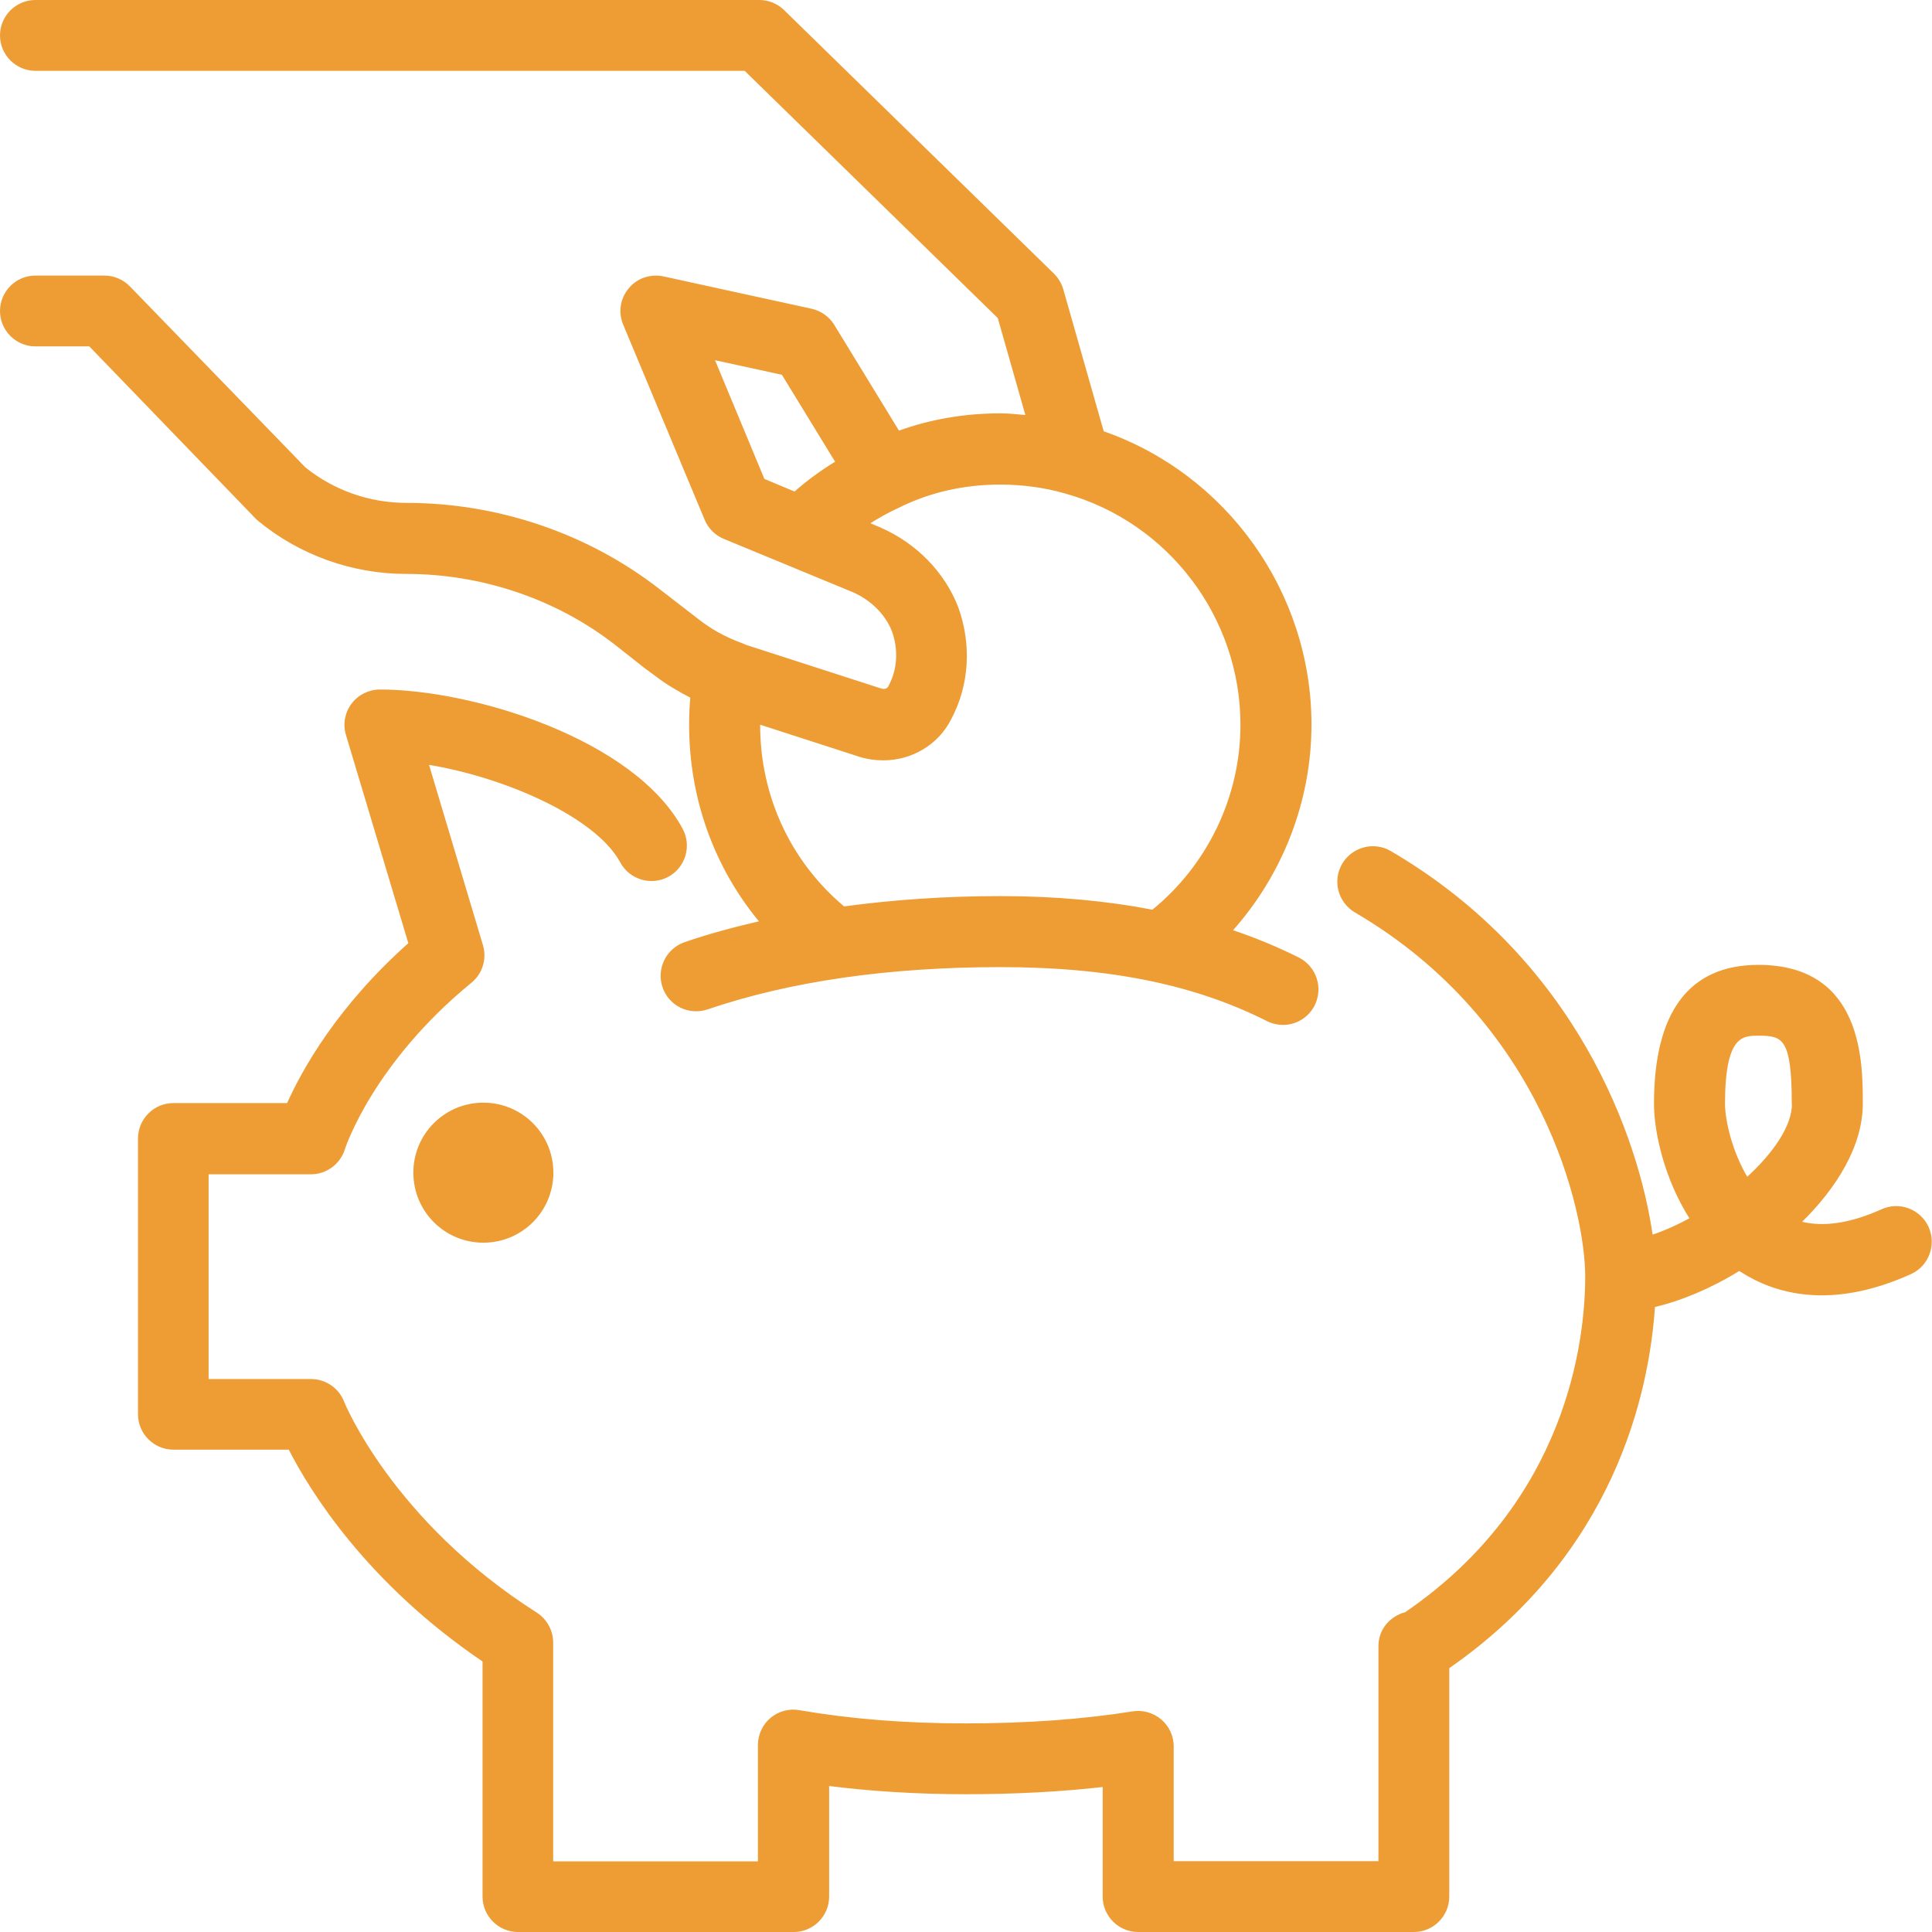 <?xml version="1.0" encoding="UTF-8"?>
<svg xmlns="http://www.w3.org/2000/svg" id="uuid-a8836709-0ee0-474d-b6e2-074ea81c99b0" viewBox="0 0 94.93 94.93">
  <path d="m56.65,44.75c-2.31-.44-4.81-.67-7.49-.67s-5.28.18-7.7.51c-2.64-2.21-4.16-5.44-4.16-8.97,0-.03,0-.06,0-.08l4.95,1.6c.38.12.77.17,1.15.17,1.37,0,2.66-.74,3.29-1.99.88-1.64,1.01-3.62.35-5.46-.66-1.71-2.04-3.13-3.81-3.9l-.57-.24c.48-.31.98-.59,1.49-.82.02,0,.04-.02.06-.03,1.51-.74,3.17-1.11,4.94-1.11,1.1,0,2.2.15,3.2.44,5.09,1.42,8.65,6.11,8.65,11.41,0,3.56-1.63,6.92-4.36,9.14m-15.56-22.04c-.72.44-1.41.94-2.04,1.5l-1.53-.64-2.47-5.94,3.4.74,2.65,4.33Zm22.72,24.39c-1.04-.52-2.14-.98-3.31-1.37,2.47-2.76,3.89-6.36,3.89-10.13,0-6.49-4.16-12.27-10.2-14.37l-1.99-6.99c-.08-.28-.23-.54-.44-.75L38.49.53c-.32-.31-.74-.48-1.18-.48H1.74C.81.05.05.81.05,1.74s.76,1.69,1.69,1.69h34.87l12.46,12.17,1.38,4.85c-.43-.04-.86-.09-1.3-.09-1.75,0-3.43.29-5,.86l-3.2-5.23c-.24-.39-.63-.67-1.08-.77l-7.28-1.59c-.62-.13-1.26.08-1.66.57-.41.49-.51,1.15-.26,1.74l4,9.58c.17.41.5.74.91.91l3.22,1.33s0,0,0,0l3.12,1.29c.92.4,1.64,1.13,1.96,1.97.32.91.26,1.89-.17,2.69,0,.01-.02.03-.02.04-.08.16-.28.17-.4.13l-6.6-2.13-.06-.02c-.07-.03-.14-.07-.21-.09-.79-.29-1.5-.68-2.12-1.17-.01-.01-.03-.02-.04-.03l-1.89-1.46c-3.5-2.72-7.9-4.22-12.39-4.22-1.83,0-3.6-.62-5.01-1.76L6.35,14.11c-.32-.33-.76-.52-1.22-.52H1.74c-.93,0-1.69.76-1.69,1.69s.76,1.69,1.69,1.69h2.67l8.17,8.46s.09.09.14.13c2.03,1.67,4.6,2.59,7.24,2.59,3.74,0,7.4,1.24,10.3,3.5l1.42,1.12s.03.02.04.03l.49.36c.54.42,1.14.77,1.76,1.09-.04.44-.06.89-.06,1.36,0,3.63,1.24,7.02,3.47,9.69-1.29.3-2.54.63-3.72,1.04-.88.3-1.36,1.26-1.06,2.15.3.89,1.26,1.36,2.15,1.06,4.06-1.38,8.9-2.08,14.4-2.08s9.64.9,13.13,2.66c.24.12.51.18.76.18.62,0,1.21-.34,1.51-.93.42-.83.09-1.85-.74-2.28m24.29,7.13c0,1.12-.94,2.47-2.26,3.67-.78-1.3-1.13-2.84-1.13-3.67,0-3.39.9-3.39,1.69-3.39,1.21,0,1.69.13,1.69,3.39m6.62,6.08c-.39-.85-1.39-1.23-2.24-.85-1.55.7-2.9.9-4.03.6,1.77-1.72,3.03-3.79,3.03-5.83s0-6.77-5.08-6.77c-3.37,0-5.08,2.28-5.08,6.77,0,1.41.51,3.69,1.76,5.65-.65.36-1.31.65-1.92.85-.67-4.72-3.68-13.51-12.85-18.87-.81-.47-1.84-.2-2.32.61-.47.81-.2,1.84.61,2.32,9.3,5.44,11.34,14.78,11.34,17.93s-.89,11.08-8.87,16.54c-.73.19-1.29.82-1.29,1.61v10.63h-10.16v-5.69c0-.5-.22-.97-.6-1.29-.38-.32-.88-.46-1.37-.38-2.44.39-5.2.59-8.2.59s-5.68-.22-8.18-.65c-.49-.09-1,.05-1.38.37-.38.32-.6.8-.6,1.3v5.76h-10.16v-10.8c0-.58-.3-1.12-.78-1.43-7.11-4.52-9.47-10.34-9.49-10.39-.25-.65-.88-1.08-1.58-1.08h-5.08v-10.16h5.08c.74,0,1.4-.49,1.62-1.2.01-.04,1.36-4.21,6.23-8.2.53-.43.75-1.14.55-1.8l-2.67-8.93c3.84.62,8.31,2.6,9.51,4.83.44.82,1.47,1.13,2.29.69.82-.44,1.13-1.47.69-2.29-2.36-4.39-10.27-6.82-14.83-6.82-.53,0-1.04.25-1.36.68-.32.43-.42.98-.26,1.5l3.07,10.25c-3.51,3.12-5.24,6.23-5.98,7.89h-5.62c-.93,0-1.69.76-1.69,1.69v13.55c0,.93.76,1.69,1.69,1.69h5.7c1.04,2.04,3.82,6.56,9.54,10.43v11.58c0,.93.76,1.69,1.69,1.69h13.55c.93,0,1.69-.76,1.69-1.69v-5.49c2.13.27,4.4.41,6.77.41s4.68-.12,6.77-.36v5.44c0,.93.76,1.69,1.69,1.69h13.55c.93,0,1.69-.76,1.69-1.69v-11.25c8.12-5.64,9.82-13.47,10.11-17.76,1.32-.31,2.79-.92,4.19-1.79.04.03.07.05.11.07,1.6,1.03,4.34,1.89,8.3.1.85-.38,1.23-1.39.85-2.24m-67.58-2.69c0-1.87-1.51-3.39-3.39-3.39s-3.39,1.52-3.39,3.39,1.51,3.39,3.39,3.39,3.39-1.52,3.39-3.39" fill="#ee9c34"></path>
  <path d="m56.65,44.75c-2.31-.44-4.81-.67-7.49-.67s-5.28.18-7.7.51c-2.64-2.21-4.16-5.44-4.16-8.97,0-.03,0-.06,0-.08l4.95,1.6c.38.12.77.17,1.15.17,1.37,0,2.66-.74,3.29-1.99.88-1.64,1.01-3.62.35-5.46-.66-1.71-2.04-3.13-3.81-3.9l-.57-.24c.48-.31.98-.59,1.49-.82.02,0,.04-.02.06-.03,1.51-.74,3.17-1.11,4.94-1.11,1.1,0,2.2.15,3.2.44,5.09,1.42,8.65,6.11,8.65,11.41,0,3.56-1.63,6.92-4.36,9.14Zm-15.56-22.04c-.72.44-1.41.94-2.04,1.5l-1.53-.64-2.47-5.94,3.4.74,2.65,4.33Zm22.72,24.39c-1.04-.52-2.14-.98-3.31-1.37,2.47-2.76,3.89-6.36,3.89-10.13,0-6.49-4.16-12.27-10.2-14.37l-1.99-6.99c-.08-.28-.23-.54-.44-.75L38.49.53c-.32-.31-.74-.48-1.18-.48H1.74C.81.05.05.81.05,1.74s.76,1.69,1.69,1.69h34.87l12.46,12.17,1.38,4.85c-.43-.04-.86-.09-1.3-.09-1.75,0-3.43.29-5,.86l-3.2-5.23c-.24-.39-.63-.67-1.08-.77l-7.28-1.59c-.62-.13-1.26.08-1.66.57-.41.49-.51,1.15-.26,1.74l4,9.58c.17.41.5.74.91.91l3.22,1.33s0,0,0,0l3.12,1.29c.92.4,1.64,1.13,1.96,1.97.32.91.26,1.89-.17,2.69,0,.01-.02.03-.02.04-.08.16-.28.17-.4.13l-6.6-2.13-.06-.02c-.07-.03-.14-.07-.21-.09-.79-.29-1.5-.68-2.12-1.17-.01-.01-.03-.02-.04-.03l-1.89-1.46c-3.5-2.72-7.9-4.22-12.39-4.22-1.83,0-3.6-.62-5.01-1.76L6.35,14.11c-.32-.33-.76-.52-1.22-.52H1.74c-.93,0-1.69.76-1.69,1.69s.76,1.69,1.69,1.69h2.67l8.17,8.46s.09.09.14.13c2.03,1.67,4.6,2.59,7.24,2.59,3.74,0,7.4,1.24,10.3,3.5l1.42,1.12s.03.02.04.03l.49.36c.54.42,1.14.77,1.76,1.09-.04.44-.06.89-.06,1.36,0,3.63,1.24,7.02,3.47,9.69-1.29.3-2.54.63-3.72,1.04-.88.3-1.36,1.26-1.06,2.15.3.89,1.26,1.36,2.15,1.06,4.06-1.38,8.9-2.08,14.4-2.08s9.64.9,13.13,2.66c.24.12.51.18.76.18.62,0,1.21-.34,1.51-.93.42-.83.09-1.85-.74-2.28Zm24.29,7.13c0,1.12-.94,2.47-2.26,3.67-.78-1.3-1.13-2.84-1.13-3.67,0-3.39.9-3.39,1.69-3.39,1.21,0,1.69.13,1.69,3.39Zm6.62,6.08c-.39-.85-1.39-1.23-2.24-.85-1.55.7-2.9.9-4.03.6,1.77-1.72,3.03-3.79,3.03-5.83s0-6.77-5.08-6.77c-3.37,0-5.08,2.28-5.08,6.77,0,1.41.51,3.69,1.76,5.65-.65.36-1.31.65-1.92.85-.67-4.72-3.68-13.51-12.85-18.87-.81-.47-1.84-.2-2.32.61-.47.81-.2,1.84.61,2.32,9.3,5.44,11.34,14.78,11.34,17.93s-.89,11.08-8.87,16.54c-.73.19-1.29.82-1.29,1.61v10.63h-10.16v-5.69c0-.5-.22-.97-.6-1.29-.38-.32-.88-.46-1.37-.38-2.44.39-5.2.59-8.2.59s-5.68-.22-8.18-.65c-.49-.09-1,.05-1.38.37-.38.32-.6.8-.6,1.3v5.76h-10.16v-10.8c0-.58-.3-1.12-.78-1.43-7.11-4.52-9.47-10.34-9.49-10.39-.25-.65-.88-1.08-1.58-1.08h-5.08v-10.16h5.08c.74,0,1.4-.49,1.62-1.2.01-.04,1.36-4.21,6.23-8.2.53-.43.75-1.14.55-1.8l-2.67-8.93c3.84.62,8.31,2.6,9.51,4.83.44.82,1.47,1.13,2.29.69.82-.44,1.13-1.47.69-2.29-2.36-4.39-10.27-6.82-14.83-6.82-.53,0-1.04.25-1.36.68-.32.43-.42.98-.26,1.5l3.07,10.25c-3.51,3.12-5.24,6.23-5.98,7.89h-5.62c-.93,0-1.69.76-1.69,1.69v13.55c0,.93.76,1.69,1.69,1.69h5.7c1.04,2.04,3.82,6.56,9.54,10.43v11.58c0,.93.76,1.69,1.69,1.69h13.55c.93,0,1.69-.76,1.69-1.69v-5.49c2.13.27,4.4.41,6.77.41s4.68-.12,6.77-.36v5.44c0,.93.76,1.69,1.69,1.69h13.55c.93,0,1.69-.76,1.69-1.69v-11.25c8.12-5.64,9.82-13.47,10.11-17.76,1.32-.31,2.79-.92,4.19-1.79.04.03.07.05.11.07,1.6,1.03,4.34,1.89,8.3.1.85-.38,1.23-1.39.85-2.24Zm-67.58-2.69c0-1.87-1.51-3.39-3.39-3.39s-3.39,1.52-3.39,3.39,1.51,3.39,3.39,3.39,3.39-1.52,3.39-3.39Z" fill="none" stroke="#ee9c34" stroke-miterlimit="10" stroke-width=".1"></path>
</svg>
